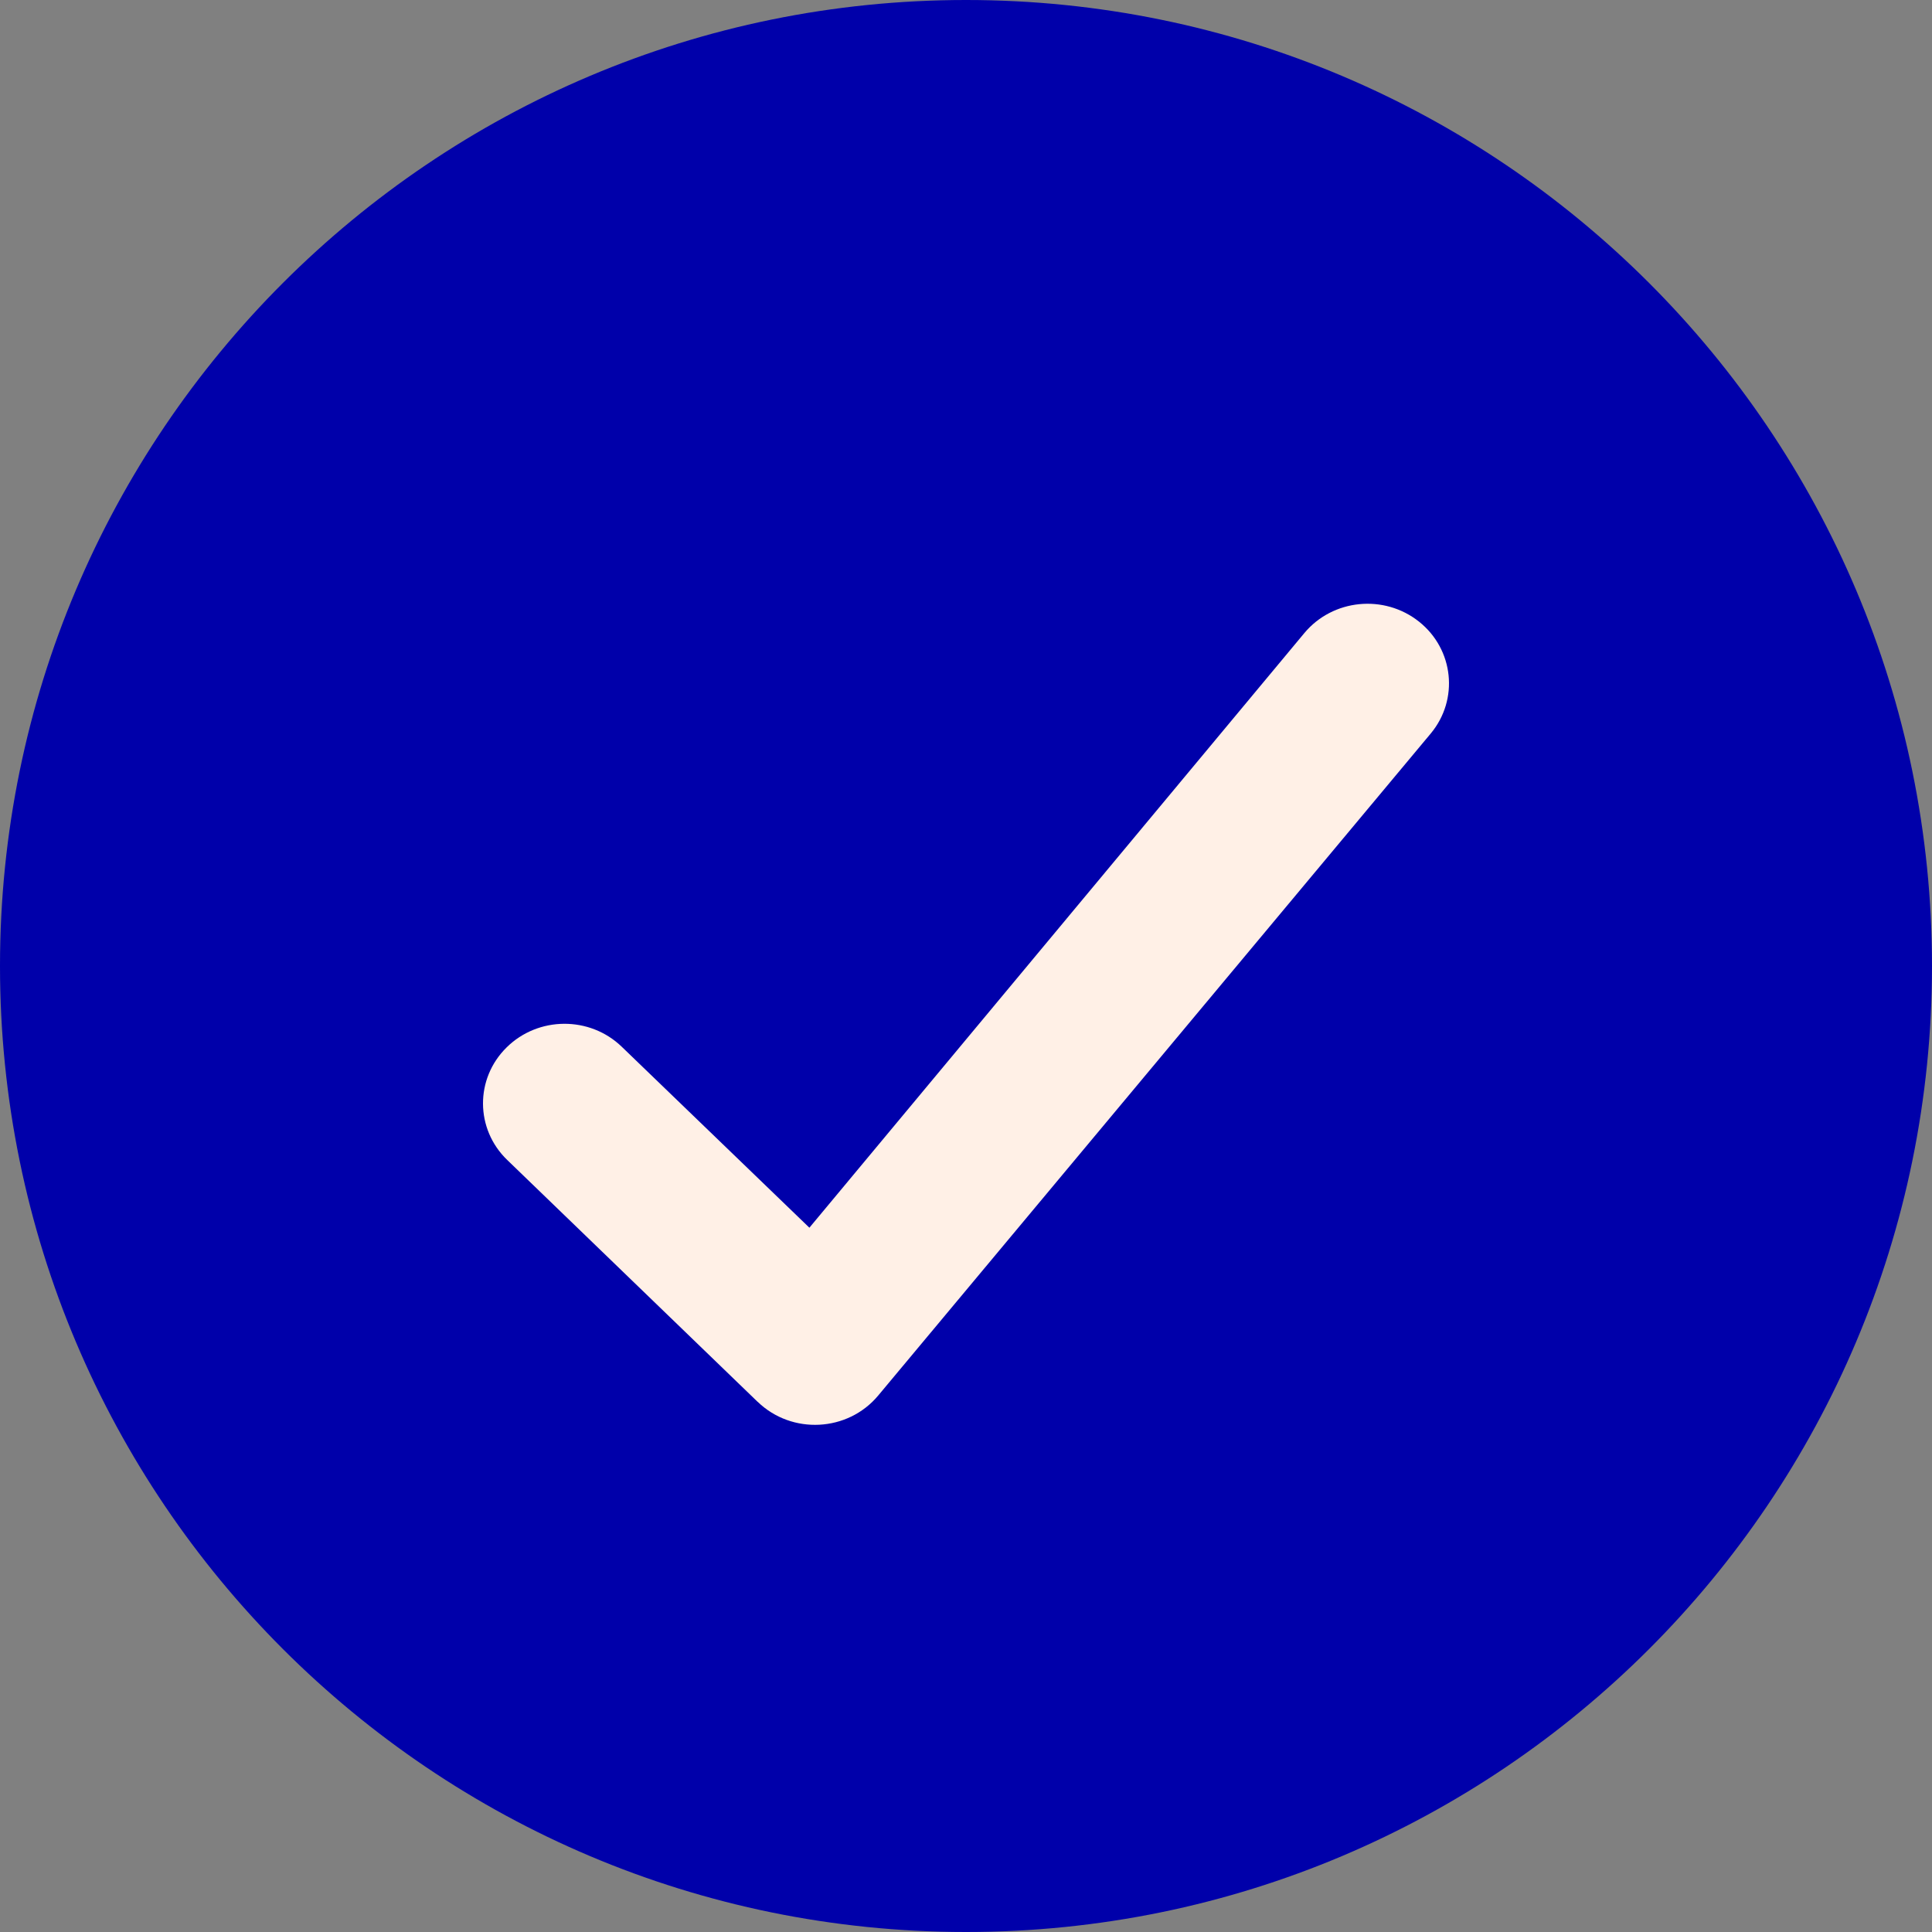 <svg width="50" height="50" viewBox="0 0 50 50" fill="none" xmlns="http://www.w3.org/2000/svg">
<rect x="0" y="0" width="50" height="50" fill="#808080" stroke="none"/>
<path d="M25 50C38.807 50 50 38.807 50 25C50 11.193 38.807 0 25 0C11.193 0 0 11.193 0 25C0 38.807 11.193 50 25 50Z" fill="#0000AA"/>
<path fill-rule="evenodd" clip-rule="evenodd" d="M19.61 36.28C20.494 37.134 21.941 37.059 22.727 36.117L37.026 18.985C37.761 18.104 37.626 16.806 36.724 16.088C35.821 15.37 34.492 15.502 33.757 16.383L20.947 31.773L16.092 27.091C15.264 26.29 13.928 26.299 13.11 27.108C12.29 27.916 12.298 29.221 13.127 30.02L19.61 36.282" fill="#FFF0E6"/>
</svg>
